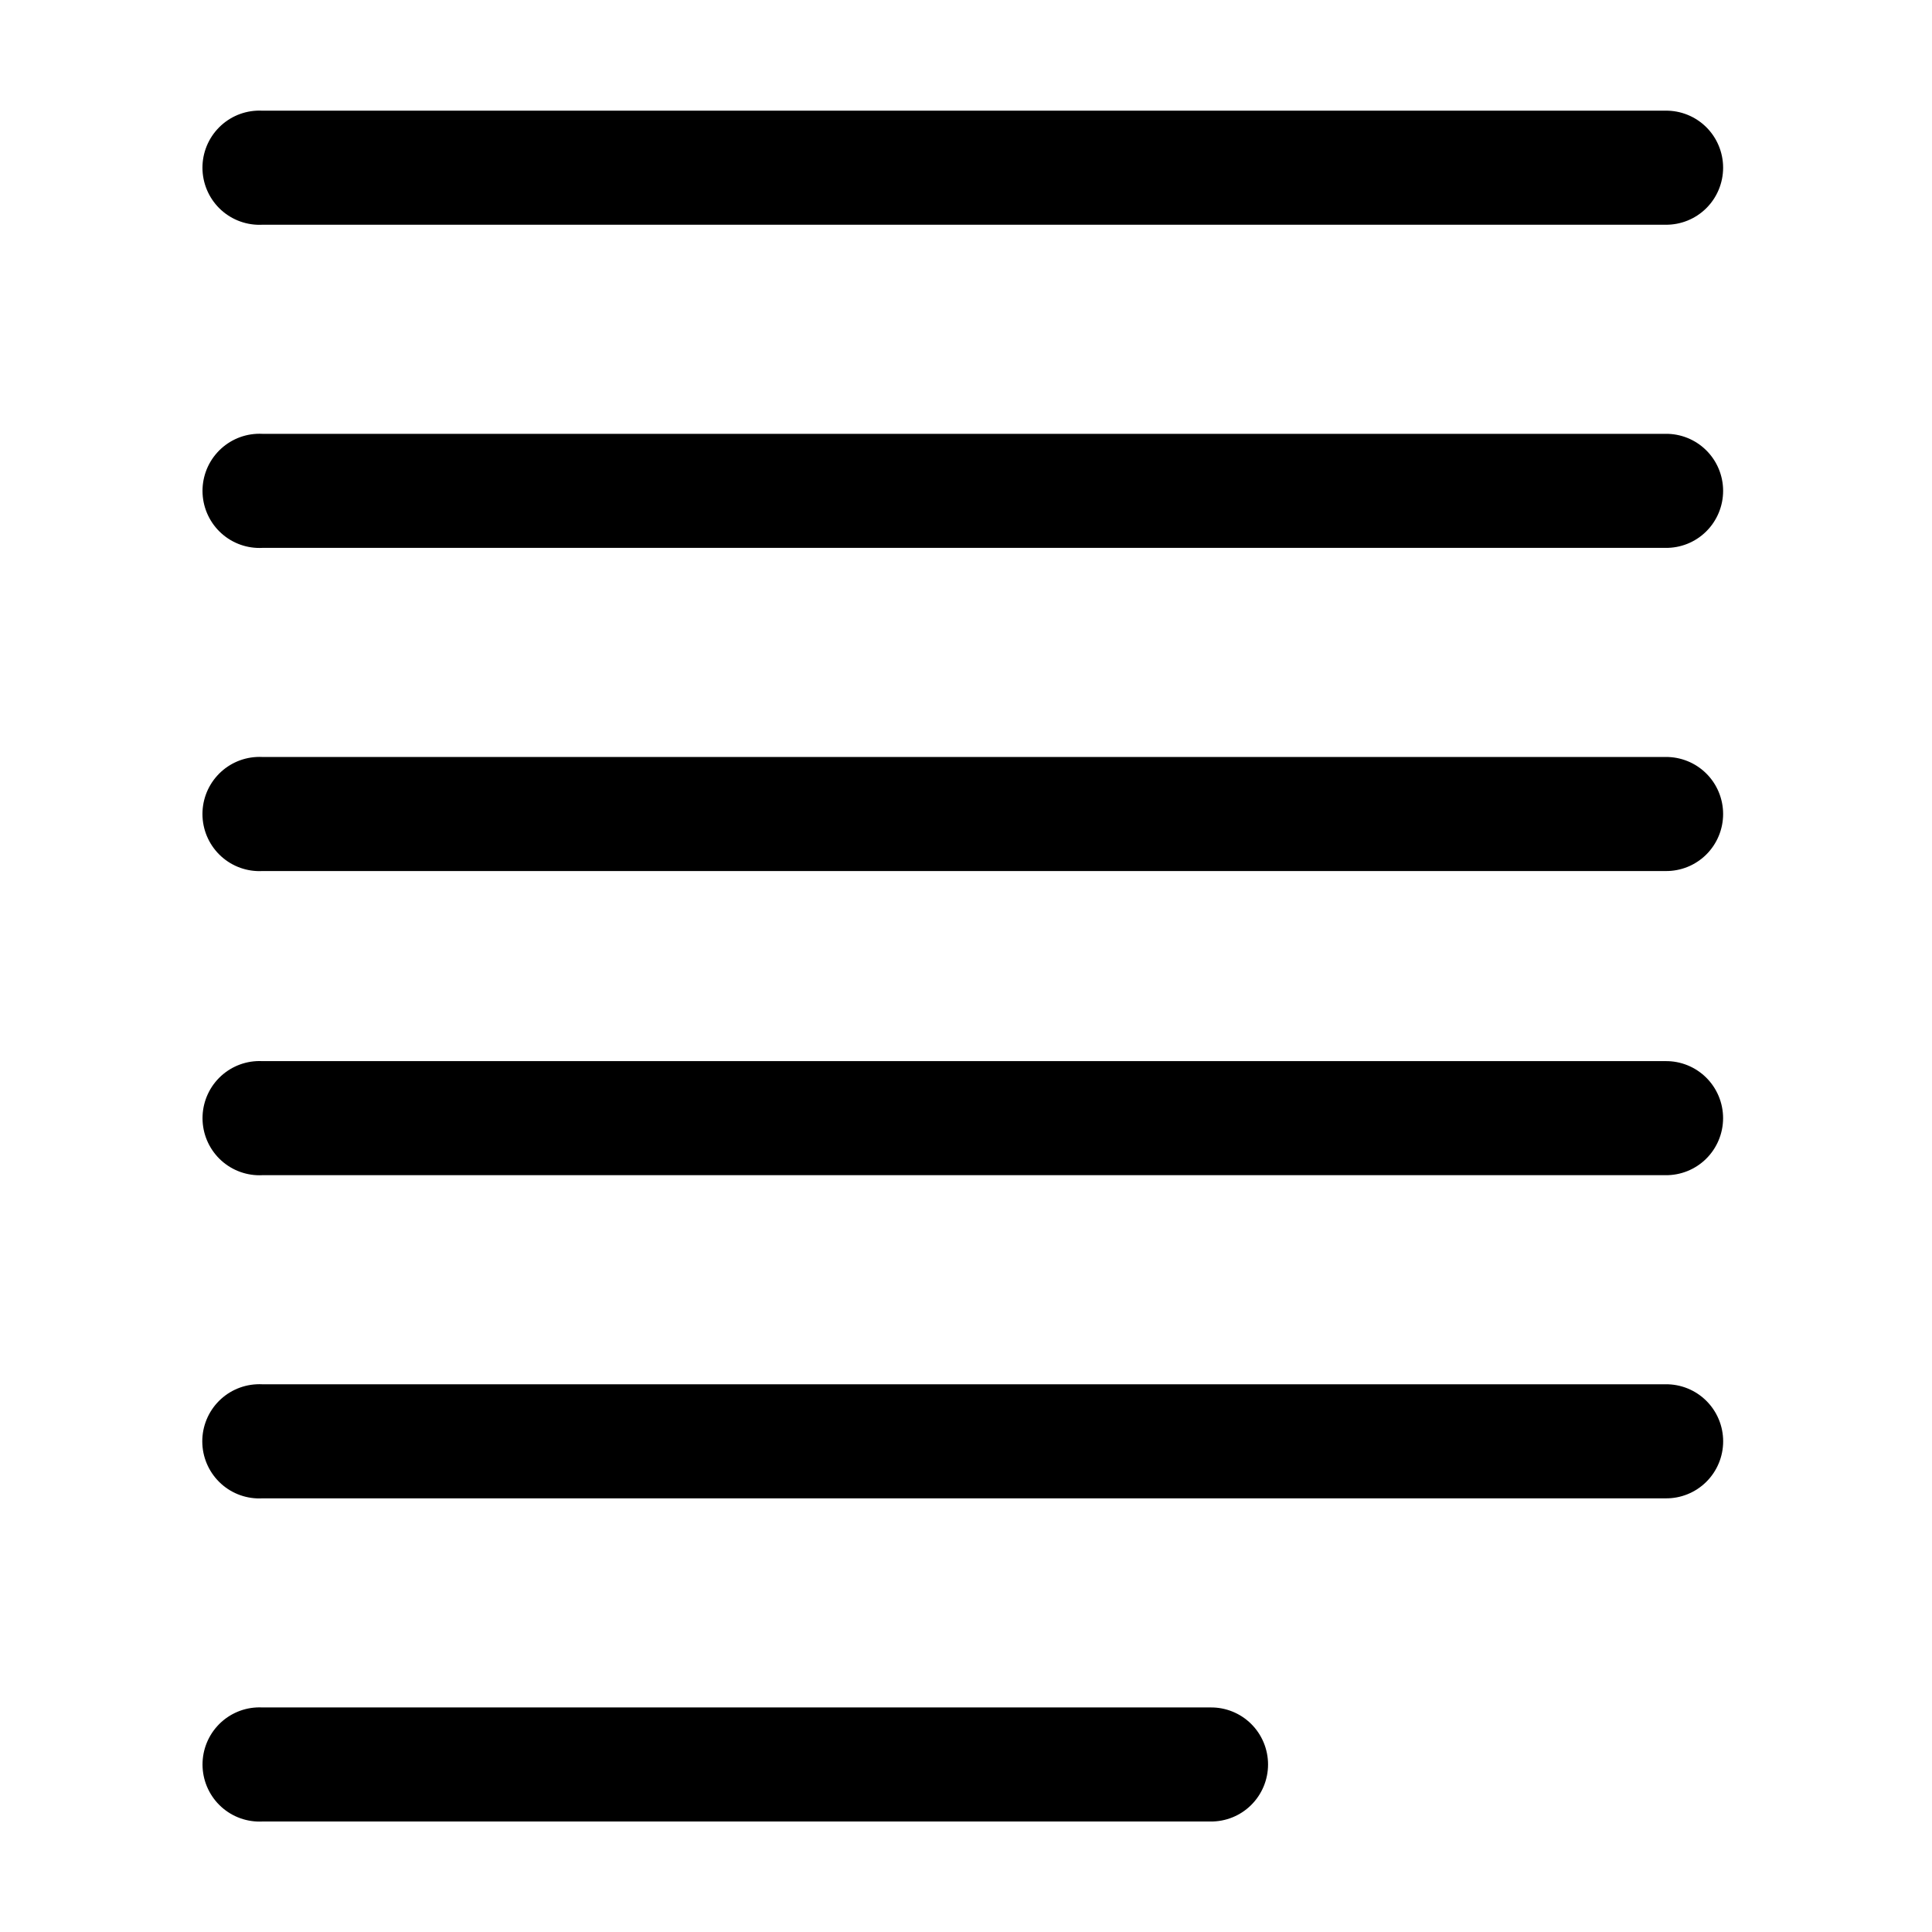 <?xml version="1.0" encoding="UTF-8"?>
<!-- Uploaded to: SVG Repo, www.svgrepo.com, Generator: SVG Repo Mixer Tools -->
<svg fill="#000000" width="800px" height="800px" version="1.1" viewBox="144 144 512 512" xmlns="http://www.w3.org/2000/svg">
 <path d="m211.98 173.33c-4 0.203-7.758 1.992-10.441 4.977-2.684 2.981-4.074 6.91-3.867 10.922 0.211 4.012 2 7.777 4.977 10.465 2.981 2.684 6.902 4.074 10.902 3.863h371.81-0.004c4.035 0.055 7.926-1.512 10.801-4.352 2.871-2.84 4.488-6.719 4.488-10.762 0-4.047-1.617-7.926-4.488-10.766-2.875-2.84-6.766-4.406-10.801-4.348h-371.81 0.004c-0.523-0.027-1.047-0.027-1.57 0zm0 85.641c-4 0.207-7.75 2-10.43 4.981-2.684 2.981-4.07 6.91-3.863 10.918 0.211 4.008 1.996 7.769 4.973 10.457 2.973 2.688 6.891 4.078 10.891 3.867h371.81-0.004c4.035 0.059 7.926-1.508 10.797-4.348 2.875-2.844 4.492-6.719 4.492-10.766 0-4.043-1.617-7.922-4.492-10.762-2.871-2.84-6.762-4.406-10.797-4.348h-371.81 0.004c-0.523-0.027-1.047-0.027-1.57 0zm0 85.641v-0.004c-4 0.207-7.758 1.996-10.441 4.981-2.684 2.981-4.074 6.91-3.867 10.922 0.211 4.012 2 7.773 4.977 10.461 2.981 2.688 6.902 4.078 10.902 3.863h371.81-0.004c4.035 0.059 7.926-1.508 10.801-4.348 2.871-2.844 4.488-6.719 4.488-10.766s-1.617-7.922-4.488-10.762c-2.875-2.84-6.766-4.406-10.801-4.352h-371.81 0.004c-0.523-0.027-1.047-0.027-1.57 0zm0 80.602v-0.004c-4 0.211-7.75 2.004-10.43 4.984-2.68 2.981-4.066 6.91-3.859 10.918s1.996 7.769 4.969 10.457c2.977 2.684 6.891 4.078 10.891 3.867h371.81-0.004c4.035 0.055 7.922-1.512 10.793-4.352 2.871-2.84 4.488-6.715 4.488-10.762 0-4.043-1.617-7.918-4.488-10.758-2.871-2.84-6.758-4.41-10.793-4.356h-371.81 0.004c-0.523-0.027-1.047-0.027-1.57 0zm0 85.641v-0.004c-4.012 0.195-7.777 1.98-10.473 4.965-2.691 2.984-4.09 6.922-3.879 10.941 0.207 4.016 2.004 7.789 4.992 10.477 2.988 2.688 6.922 4.07 10.93 3.844h371.81-0.004c4.039 0.059 7.93-1.508 10.805-4.348 2.875-2.84 4.496-6.719 4.496-10.766 0-4.047-1.621-7.926-4.496-10.766-2.875-2.84-6.766-4.406-10.805-4.348h-371.81 0.004c-0.523-0.027-1.047-0.027-1.57 0zm0 85.641v-0.004c-4 0.207-7.75 2-10.43 4.984-2.68 2.981-4.066 6.906-3.859 10.914 0.207 4.012 1.996 7.769 4.969 10.457 2.977 2.688 6.891 4.078 10.891 3.871h251.22-0.004c4.035 0.055 7.922-1.512 10.793-4.356 2.871-2.84 4.488-6.715 4.488-10.758 0-4.043-1.617-7.918-4.488-10.762-2.871-2.84-6.758-4.406-10.793-4.352h-251.22 0.004c-0.523-0.027-1.047-0.027-1.57 0z"/>
</svg>